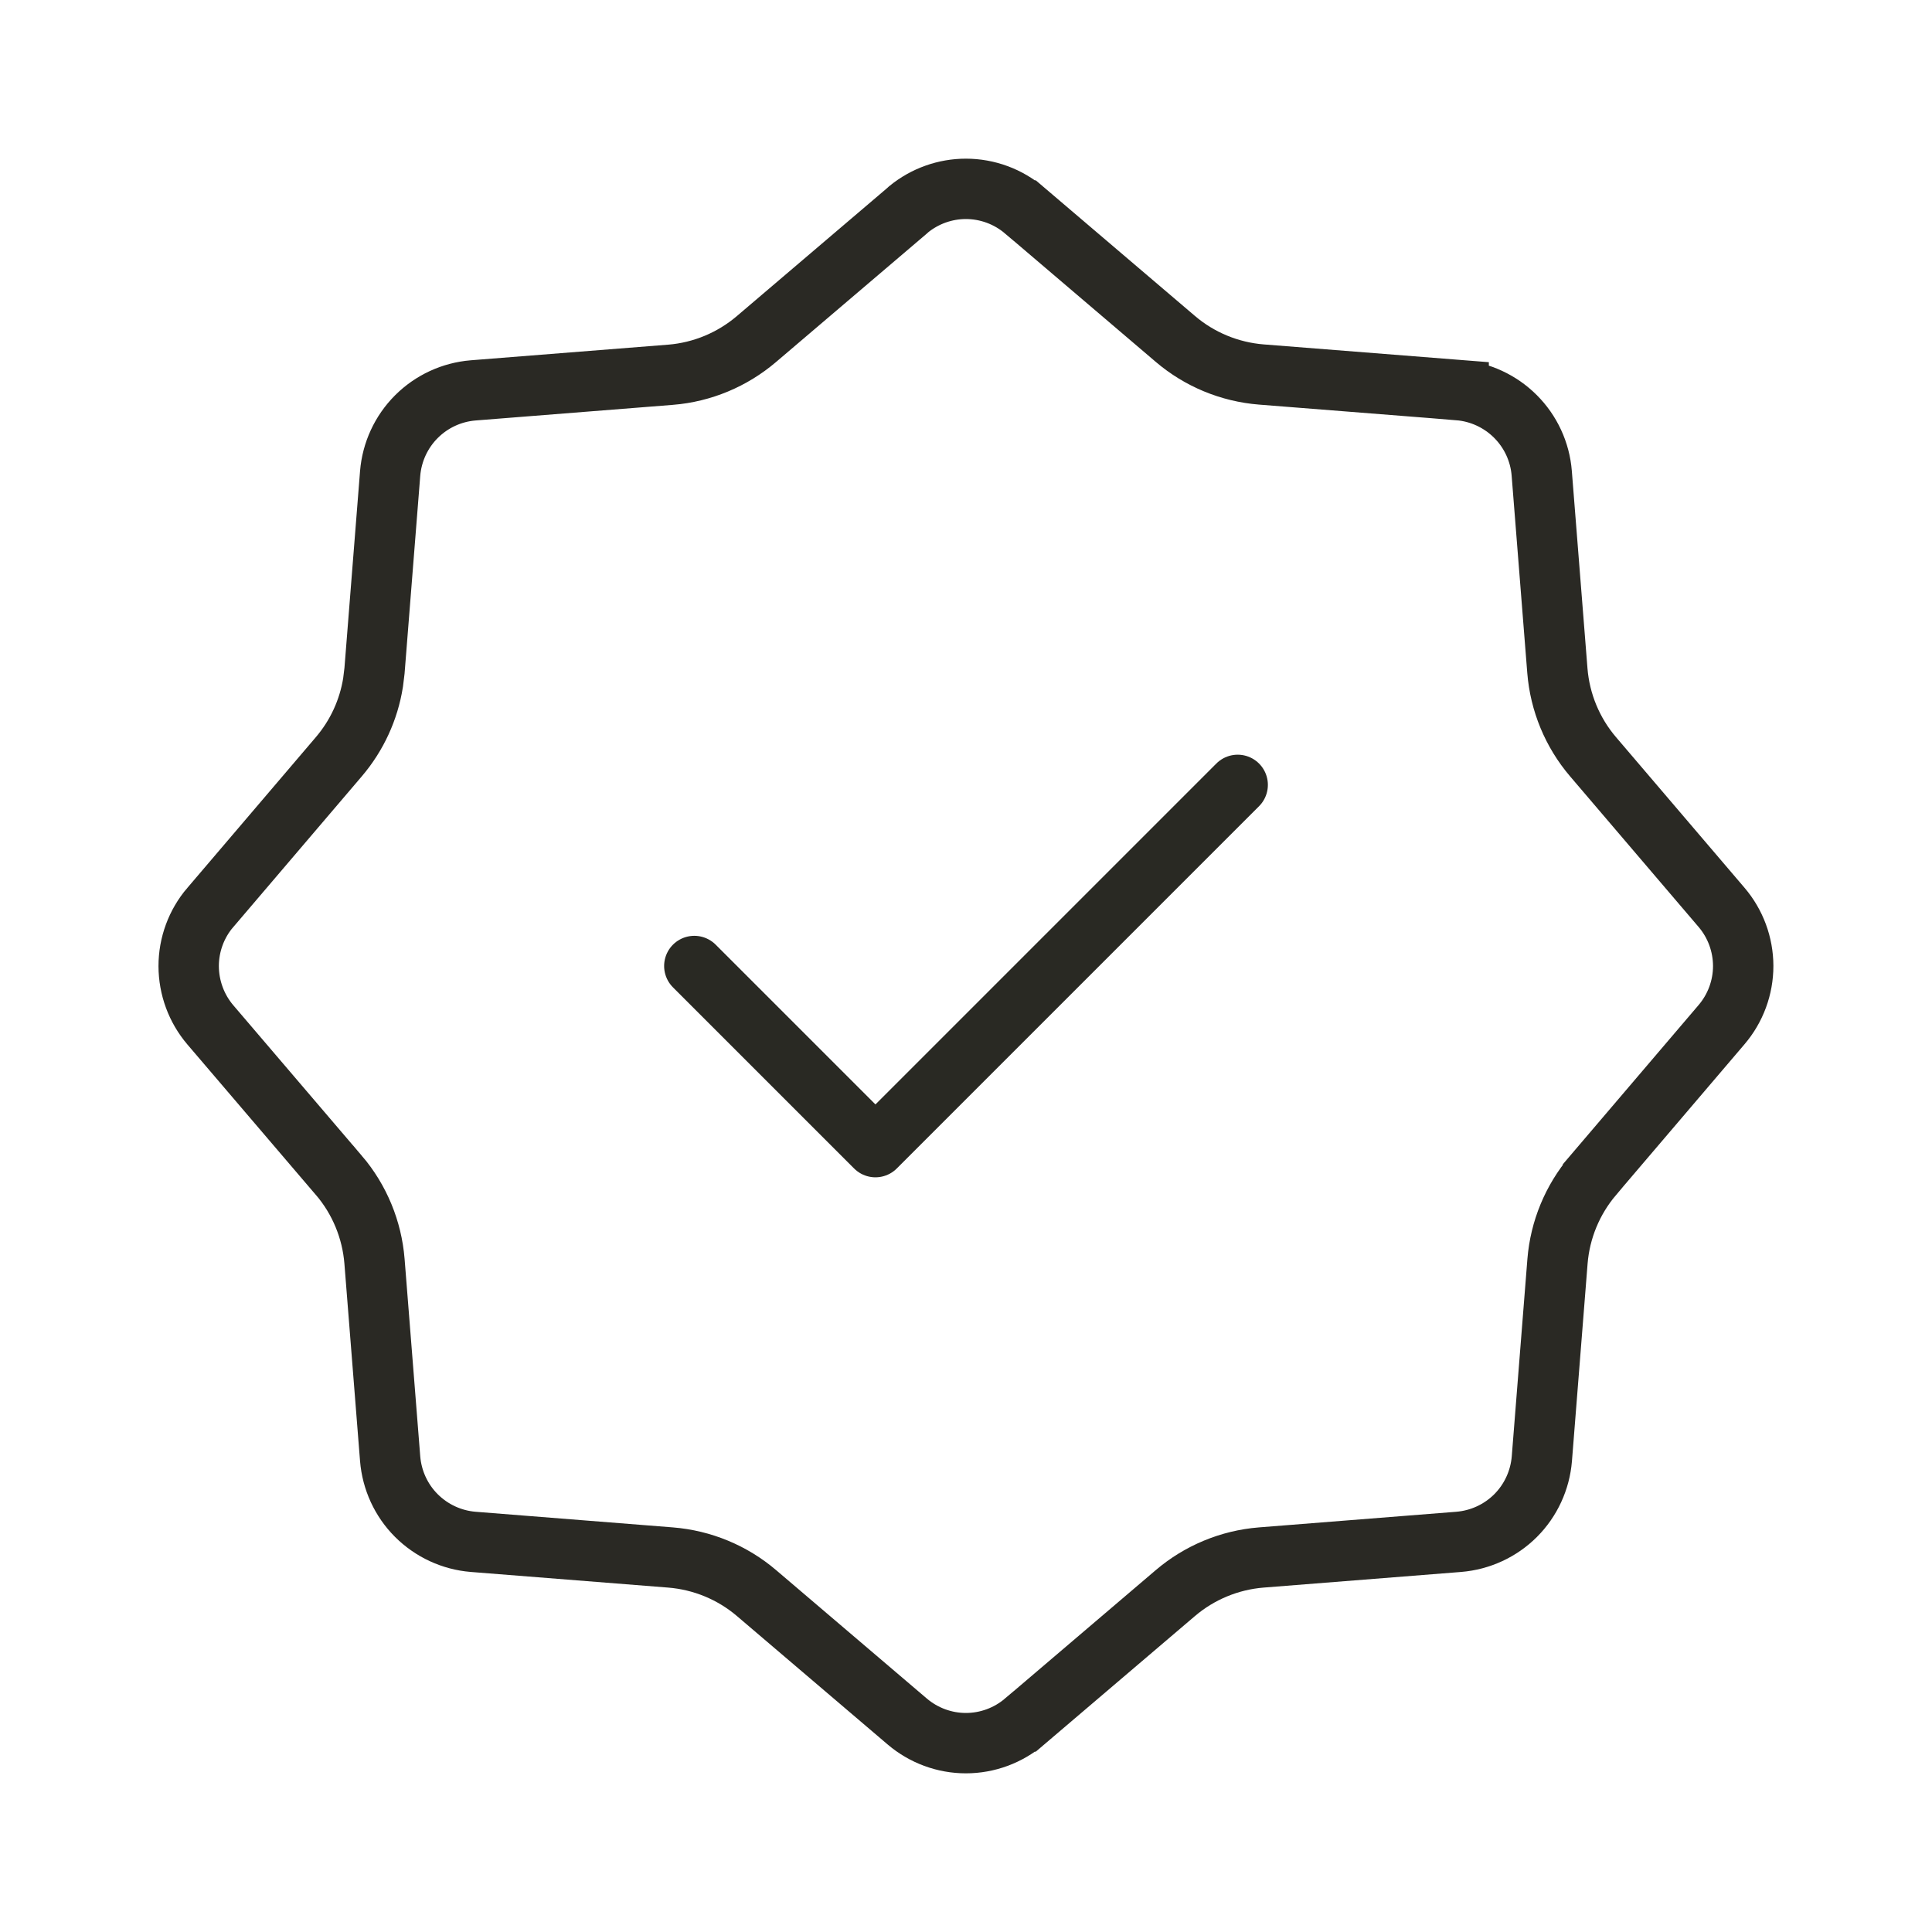 <svg width="32" height="32" viewBox="0 0 32 32" fill="none" xmlns="http://www.w3.org/2000/svg">
<path d="M15.998 3.128C16.355 3.128 16.7 3.256 16.971 3.487H16.972L19.467 5.613C19.868 5.955 20.367 6.161 20.892 6.203L24.16 6.461V6.462C24.515 6.491 24.849 6.646 25.101 6.898C25.353 7.15 25.508 7.484 25.536 7.839L25.795 11.108C25.837 11.633 26.043 12.132 26.385 12.533L28.513 15.027C28.745 15.298 28.872 15.643 28.873 15.999C28.873 16.356 28.745 16.702 28.513 16.973L26.385 19.469V19.47C26.045 19.871 25.839 20.368 25.797 20.892L25.538 24.161C25.509 24.516 25.355 24.851 25.103 25.103C24.851 25.355 24.516 25.509 24.161 25.538L20.89 25.797C20.366 25.839 19.867 26.046 19.467 26.387L16.972 28.513H16.971C16.7 28.744 16.355 28.872 15.998 28.872C15.642 28.872 15.297 28.744 15.026 28.513L12.531 26.387C12.13 26.045 11.631 25.839 11.106 25.797L7.837 25.538C7.482 25.509 7.148 25.354 6.896 25.102C6.644 24.85 6.491 24.516 6.462 24.161L6.203 20.892C6.161 20.367 5.955 19.868 5.613 19.467H5.612L3.484 16.975C3.253 16.704 3.126 16.359 3.125 16.002C3.125 15.646 3.252 15.3 3.484 15.029H3.485L5.613 12.533C5.912 12.182 6.107 11.757 6.179 11.305L6.203 11.11L6.462 7.842C6.491 7.487 6.645 7.153 6.897 6.901C7.149 6.649 7.482 6.495 7.837 6.466L11.108 6.207H11.109C11.633 6.164 12.13 5.956 12.53 5.615L15.026 3.489L15.052 3.465C15.319 3.248 15.653 3.128 15.998 3.128Z" stroke="#2A2924"></path>
<path d="M11.5 16L14.5 19L20.5 13" stroke="#292923" stroke-linecap="round" stroke-linejoin="round"></path>
</svg>
